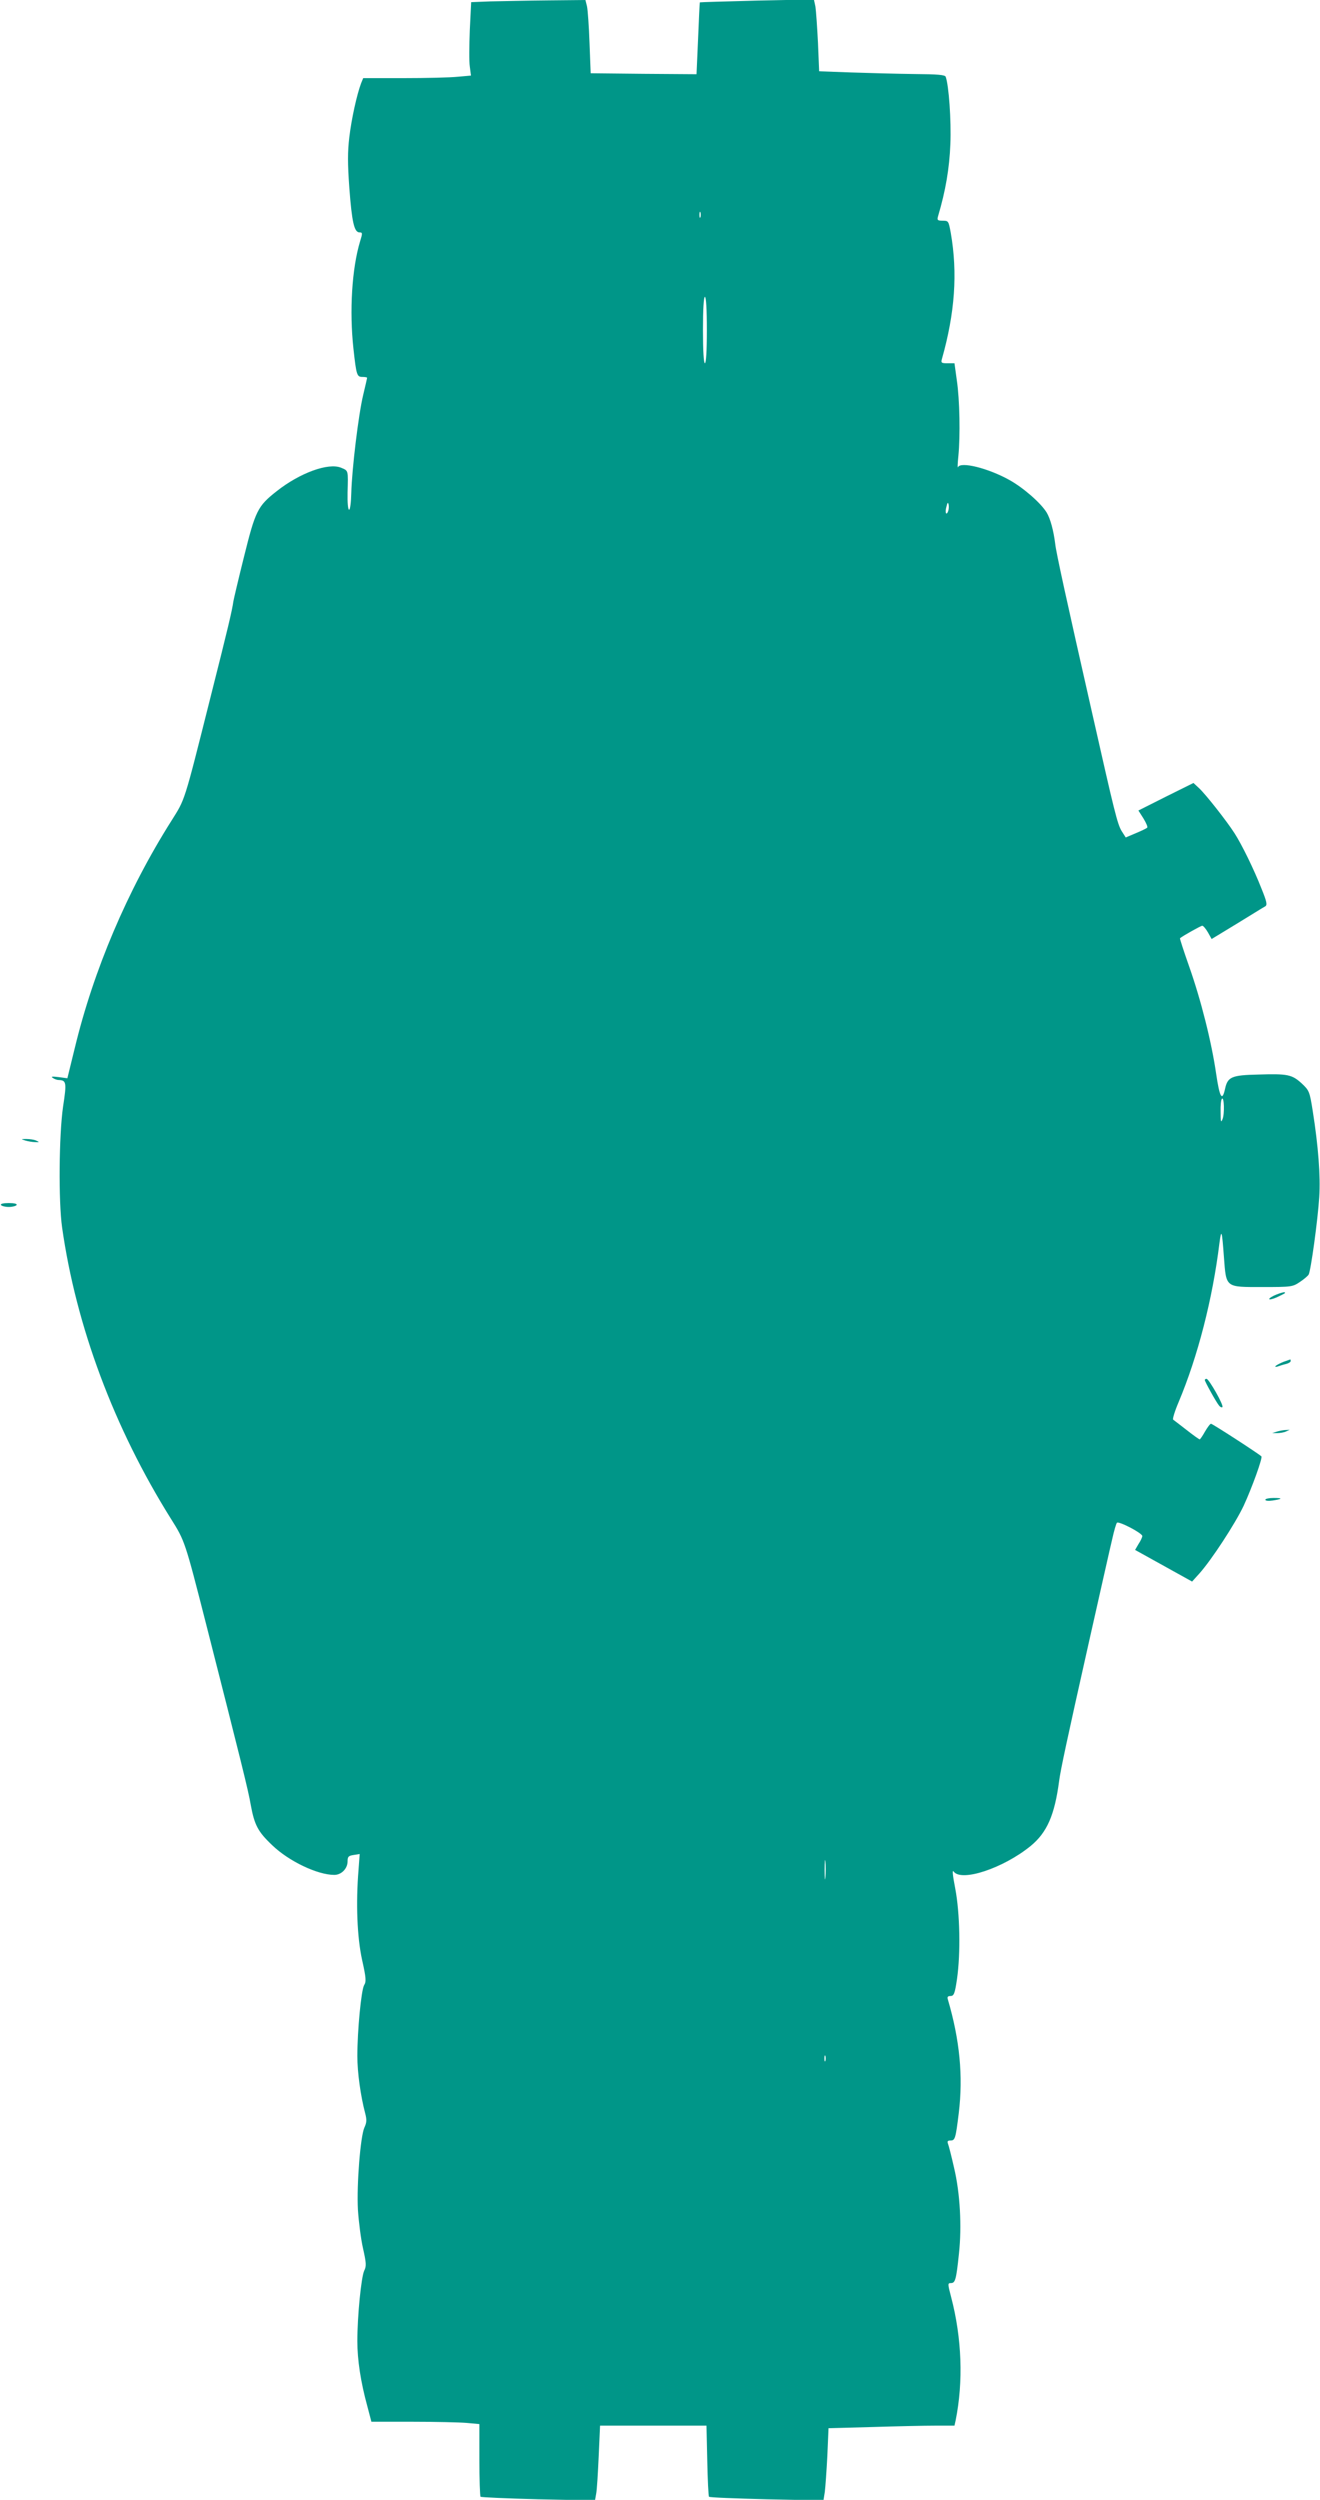 <?xml version="1.0" standalone="no"?>
<!DOCTYPE svg PUBLIC "-//W3C//DTD SVG 20010904//EN"
 "http://www.w3.org/TR/2001/REC-SVG-20010904/DTD/svg10.dtd">
<svg version="1.0" xmlns="http://www.w3.org/2000/svg"
 width="676pt" height="1280pt" viewBox="0 0 676 1280"
 preserveAspectRatio="xMidYMid meet">
<g transform="translate(0,1280) scale(0.1,-0.1)"
fill="#009688" stroke="none">
<path d="M2514 12793 l-101 -4 -7 -142 c-3 -78 -4 -163 0 -188 l6 -46 -68 -6
c-38 -4 -162 -7 -277 -7 l-207 0 -11 -27 c-21 -56 -49 -181 -60 -275 -9 -75
-9 -135 0 -260 13 -175 25 -228 52 -228 16 0 16 -4 3 -46 -42 -140 -55 -356
-34 -549 15 -137 18 -145 46 -145 13 0 24 -2 24 -4 0 -3 -9 -42 -20 -88 -24
-99 -58 -381 -61 -502 -1 -48 -6 -86 -11 -86 -6 0 -9 36 -8 88 3 116 5 111
-33 127 -65 27 -211 -26 -330 -120 -98 -77 -109 -100 -168 -338 -29 -116 -53
-219 -54 -227 -6 -44 -26 -130 -117 -490 -138 -549 -129 -519 -201 -634 -225
-356 -398 -764 -494 -1162 l-38 -155 -45 6 c-32 4 -41 3 -30 -4 8 -6 22 -11
30 -11 40 -1 42 -12 23 -136 -21 -145 -24 -484 -5 -619 72 -507 266 -1026 557
-1491 72 -114 73 -119 179 -534 179 -703 218 -859 230 -931 19 -103 36 -137
110 -207 85 -82 232 -152 318 -152 36 0 68 32 68 69 0 25 5 29 31 33 l31 5 -6
-82 c-14 -172 -7 -343 18 -459 21 -93 22 -113 11 -130 -15 -24 -35 -233 -35
-364 0 -84 17 -205 40 -292 9 -34 8 -48 -4 -74 -20 -44 -40 -290 -33 -421 4
-60 15 -149 26 -197 17 -76 18 -91 6 -115 -15 -32 -35 -231 -35 -360 0 -96 17
-209 51 -333 l21 -80 212 0 c116 0 240 -3 276 -6 l65 -6 0 -183 c0 -101 3
-186 6 -189 3 -3 136 -9 296 -13 l290 -6 6 34 c4 19 9 105 13 192 l7 157 273
0 272 0 4 -179 c2 -99 6 -182 9 -185 3 -4 137 -9 296 -13 l290 -6 7 44 c3 24
9 107 13 185 l6 141 225 6 c124 4 269 7 323 7 l97 0 6 27 c40 198 32 421 -23
631 -18 69 -18 72 -1 72 22 0 27 17 41 151 15 139 6 309 -25 439 -13 58 -27
113 -31 123 -5 13 -2 17 13 17 23 0 26 10 42 140 23 191 5 375 -56 583 -4 12
0 17 14 17 17 0 22 12 33 87 19 132 15 338 -9 463 -14 72 -16 99 -8 87 40 -54
254 17 394 131 84 69 123 158 146 333 7 55 41 214 151 704 57 253 111 494 121
535 9 41 20 79 24 83 9 10 130 -53 130 -68 0 -5 -8 -24 -19 -40 l-18 -31 146
-81 146 -81 37 41 c62 69 184 256 227 347 43 93 98 246 91 253 -19 17 -251
167 -258 167 -5 0 -18 -18 -31 -40 -12 -22 -25 -40 -27 -40 -3 0 -33 21 -67
48 -33 26 -64 49 -69 53 -4 3 8 43 28 90 98 233 174 528 209 814 10 76 13 66
23 -72 12 -158 6 -153 198 -153 148 0 154 1 191 26 21 14 41 31 45 38 11 20
47 281 54 396 7 110 -5 263 -33 440 -16 102 -18 106 -57 143 -50 45 -71 50
-224 45 -134 -3 -155 -12 -168 -72 -15 -69 -28 -46 -46 77 -23 159 -77 376
-139 551 -27 77 -48 141 -46 142 14 12 107 64 114 64 5 0 18 -15 29 -34 l19
-34 130 79 c72 44 136 84 144 88 12 7 9 23 -19 92 -38 97 -100 224 -138 283
-39 61 -146 197 -180 229 l-30 28 -141 -70 -141 -71 26 -41 c14 -23 23 -44 19
-47 -3 -3 -29 -16 -58 -28 l-52 -22 -21 33 c-22 37 -36 95 -150 600 -132 582
-186 829 -190 870 -9 71 -25 129 -44 161 -31 50 -120 127 -190 166 -109 61
-251 96 -264 66 -3 -7 -2 19 2 57 10 104 7 288 -8 388 l-12 87 -35 0 c-32 0
-35 2 -29 23 66 234 81 438 45 645 -11 60 -12 62 -41 62 -27 0 -30 3 -24 23
39 132 58 245 63 369 5 122 -8 302 -24 345 -4 10 -41 13 -162 14 -86 1 -230 5
-321 8 l-165 6 -6 146 c-4 81 -10 164 -13 185 l-8 37 -290 -6 c-160 -4 -292
-8 -294 -9 -1 -2 -5 -85 -9 -186 l-8 -182 -271 2 -271 3 -6 155 c-3 85 -9 170
-13 188 l-8 32 -191 -2 c-106 -1 -237 -4 -293 -5z m1073 -1105 c-3 -7 -5 -2
-5 12 0 14 2 19 5 13 2 -7 2 -19 0 -25z m33 -578 c0 -107 -4 -170 -10 -170 -6
0 -10 63 -10 170 0 107 4 170 10 170 6 0 10 -63 10 -170z m1236 -927 c-10 -26
-18 -8 -9 23 5 21 8 24 11 11 2 -10 1 -25 -2 -34z m1405 -3113 c-8 -21 -10
-14 -10 36 -1 33 2 64 7 68 11 12 14 -77 3 -104z m-2034 -3882 c-2 -24 -4 -7
-4 37 0 44 2 63 4 43 2 -21 2 -57 0 -80z m0 -940 c-3 -7 -5 -2 -5 12 0 14 2
19 5 13 2 -7 2 -19 0 -25z"/>
<path d="M130 6960 c14 -4 36 -8 50 -8 23 -1 23 0 5 8 -11 5 -33 8 -50 8 -29
0 -29 0 -5 -8z"/>
<path d="M5 6630 c3 -5 21 -10 40 -10 19 0 37 5 40 10 4 6 -12 10 -40 10 -28
0 -44 -4 -40 -10z"/>
<path d="M6538 6172 c-21 -8 -38 -19 -38 -23 0 -5 17 -1 38 8 44 21 46 22 41
26 -2 2 -21 -3 -41 -11z"/>
<path d="M6573 5827 c-17 -7 -35 -16 -40 -21 -5 -5 0 -6 10 -3 11 4 30 10 43
13 13 3 24 10 24 15 0 5 -1 9 -2 8 -2 0 -17 -6 -35 -12z"/>
<path d="M6170 5734 c0 -8 58 -113 73 -131 5 -7 13 -11 17 -8 10 6 -69 145
-81 145 -5 0 -9 -3 -9 -6z"/>
<path d="M6540 5470 l-25 -8 25 0 c14 0 34 3 45 8 l20 9 -20 -1 c-11 0 -31 -4
-45 -8z"/>
<path d="M6480 5121 c0 -6 17 -7 38 -4 51 8 53 13 4 13 -23 0 -42 -4 -42 -9z"/>
</g>
</svg>
